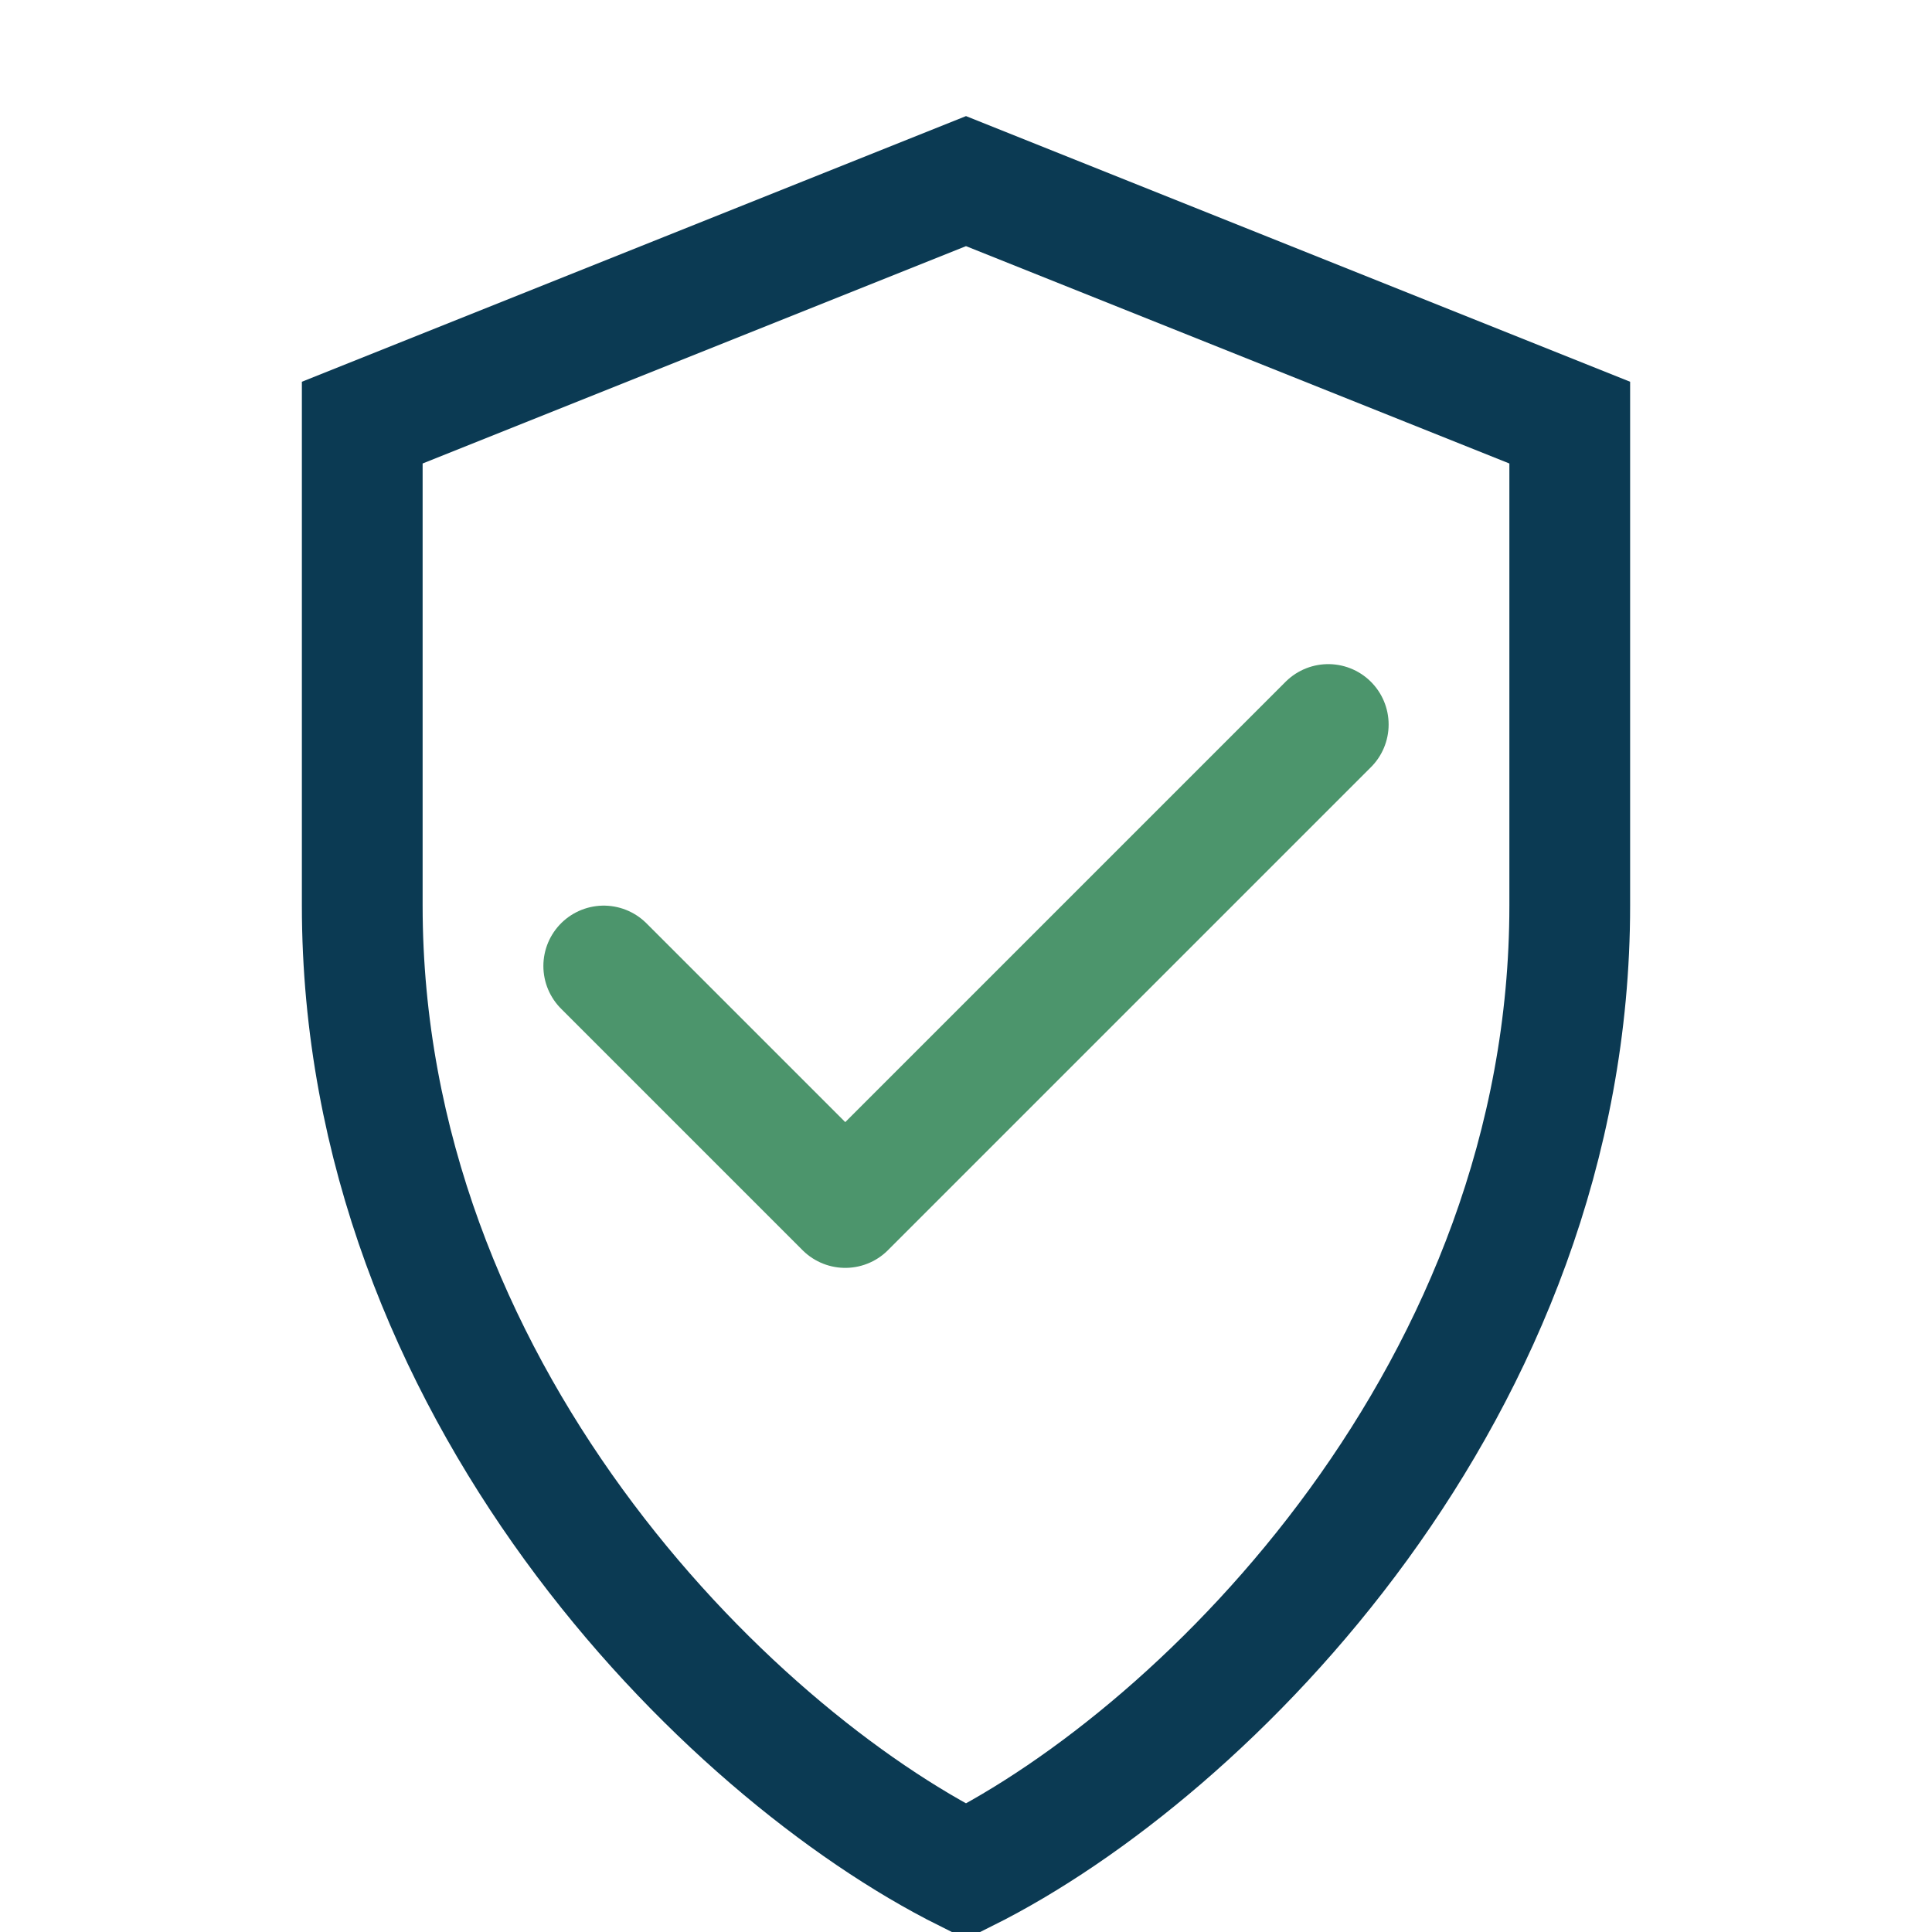 <?xml version="1.0" encoding="UTF-8"?>
<svg xmlns="http://www.w3.org/2000/svg" width="32" height="32" viewBox="0 0 32 32"><path d="M16 3l10 4v8c0 8-6 14-10 16-4-2-10-8-10-16V7l10-4z" fill="none" stroke="#0B3A53" stroke-width="2"/><path d="M10 16l4 4 8-8" fill="none" stroke="#4C956C" stroke-width="2" stroke-linecap="round" stroke-linejoin="round"/></svg>